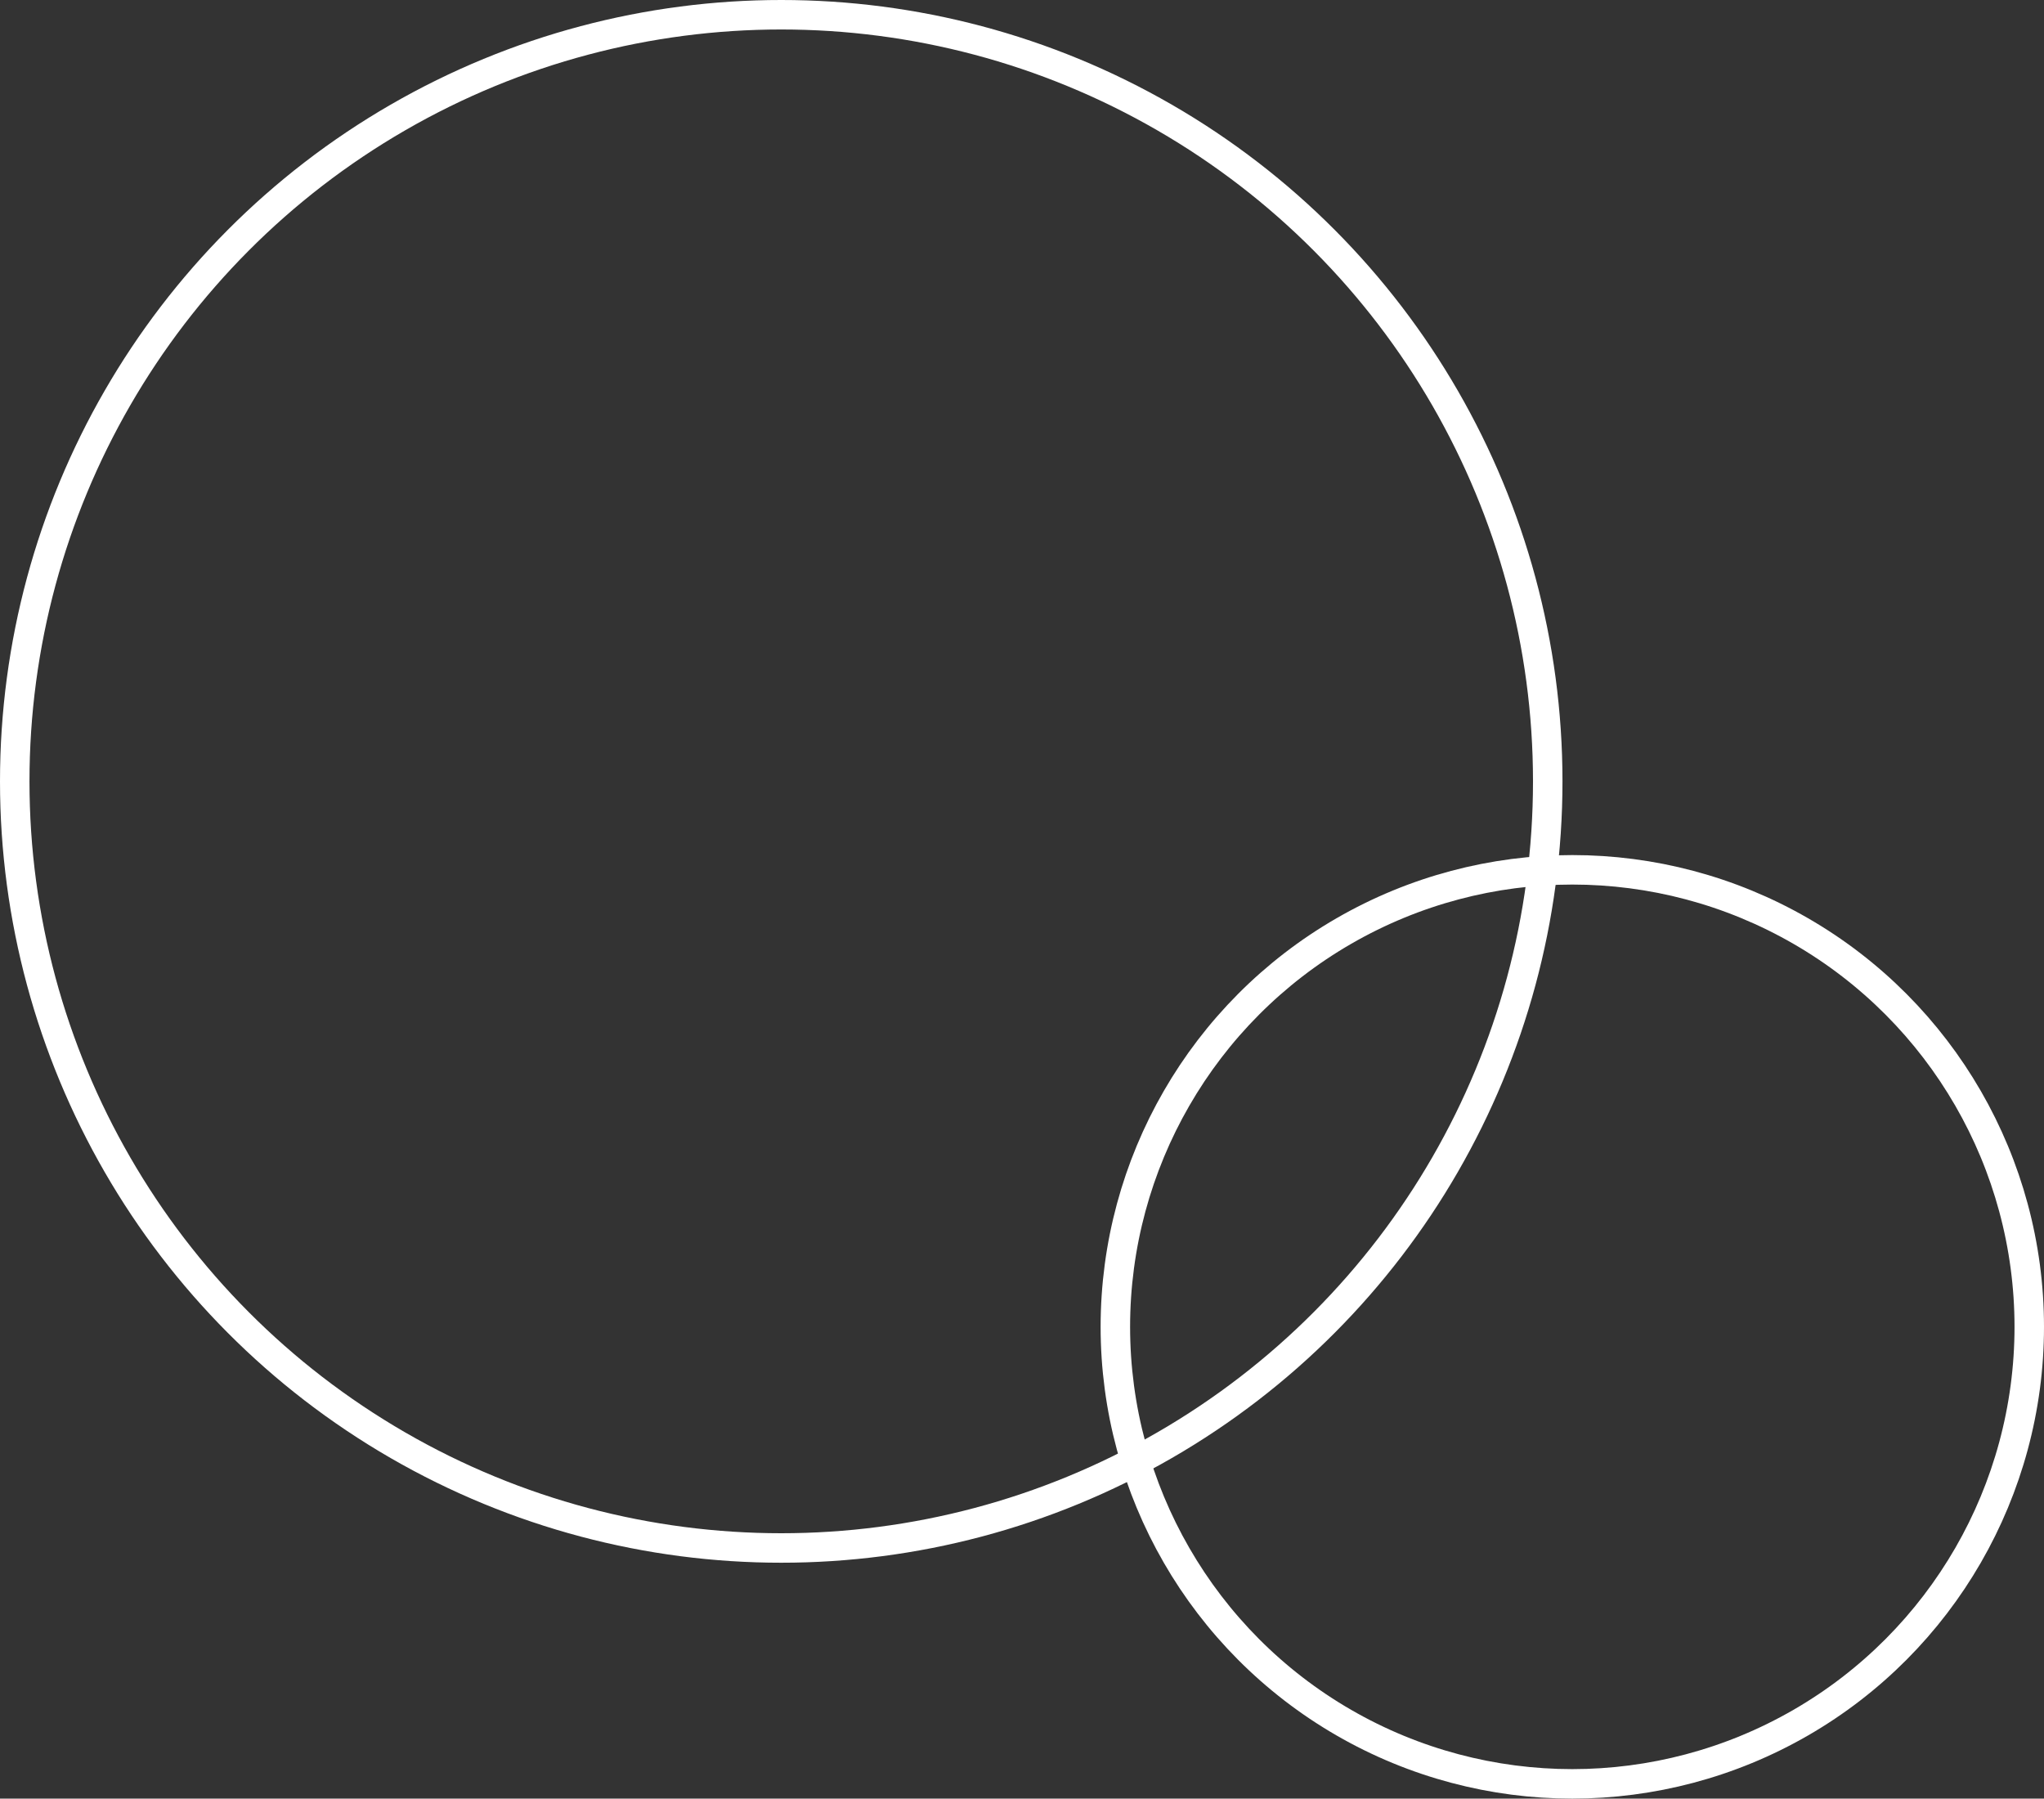 <?xml version="1.0" encoding="UTF-8"?> <svg xmlns="http://www.w3.org/2000/svg" width="208" height="183" viewBox="0 0 208 183"><rect x="0" y="0" width="208" height="183" fill="#333333" stroke="none"/><defs><style> .cls-1, .cls-3 { fill: none; } .cls-1 { stroke: #fff; stroke-width: 3px; } .cls-2 { stroke: none; } </style></defs><g id="グループ_29" data-name="グループ 29" transform="translate(-904 -1430)"><g id="楕円形_1" data-name="楕円形 1" class="cls-1" transform="translate(904 1430)"><circle class="cls-2" cx="79.5" cy="79.5" r="79.5"></circle><circle class="cls-3" cx="79.5" cy="79.5" r="78"></circle></g><g id="楕円形_2" data-name="楕円形 2" class="cls-1" transform="translate(1016 1517)"><circle class="cls-2" cx="48" cy="48" r="48"></circle><circle class="cls-3" cx="48" cy="48" r="46.5"></circle></g></g></svg> 